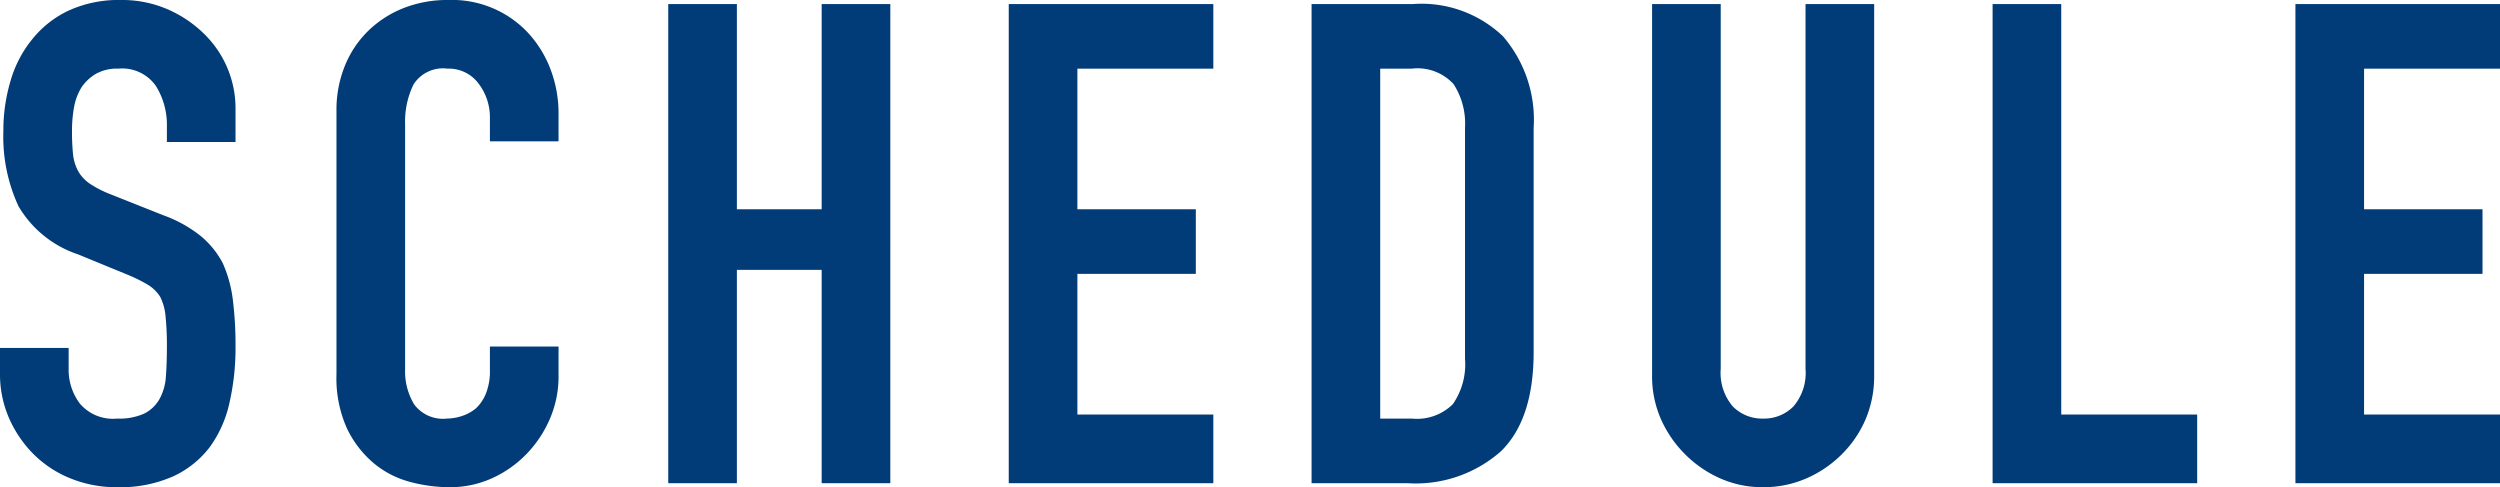 <svg xmlns="http://www.w3.org/2000/svg" width="148.6" height="28.96" viewBox="0 0 148.6 28.96">
  <path id="パス_20668" data-name="パス 20668" d="M15.12-20.28H11.04v-.92a4.356,4.356,0,0,0-.66-2.42,2.441,2.441,0,0,0-2.22-1.02,2.567,2.567,0,0,0-1.36.32,2.682,2.682,0,0,0-.84.8,3.383,3.383,0,0,0-.44,1.18,7.7,7.7,0,0,0-.12,1.38,13.524,13.524,0,0,0,.06,1.4,2.658,2.658,0,0,0,.3,1,2.224,2.224,0,0,0,.7.76,6.431,6.431,0,0,0,1.26.64l3.12,1.24a7.736,7.736,0,0,1,2.2,1.22,5.274,5.274,0,0,1,1.32,1.62,7.572,7.572,0,0,1,.6,2.18,21.573,21.573,0,0,1,.16,2.78,14.659,14.659,0,0,1-.36,3.34A7.036,7.036,0,0,1,13.6-2.16,5.758,5.758,0,0,1,11.4-.4,7.76,7.76,0,0,1,8.08.24,7.263,7.263,0,0,1,5.32-.28a6.565,6.565,0,0,1-2.2-1.44A7.008,7.008,0,0,1,1.66-3.86a6.5,6.5,0,0,1-.54-2.66V-8.04H5.2v1.28a3.333,3.333,0,0,0,.66,2.02,2.571,2.571,0,0,0,2.22.9,3.58,3.58,0,0,0,1.62-.3A2.154,2.154,0,0,0,10.6-5a3.158,3.158,0,0,0,.38-1.34q.06-.78.06-1.74a17.241,17.241,0,0,0-.08-1.84,3.167,3.167,0,0,0-.32-1.16,2.249,2.249,0,0,0-.74-.72,9.483,9.483,0,0,0-1.22-.6L5.76-13.6a6.467,6.467,0,0,1-3.54-2.86,9.838,9.838,0,0,1-.9-4.46,10.347,10.347,0,0,1,.44-3.04,6.915,6.915,0,0,1,1.32-2.48A6.05,6.05,0,0,1,5.22-28.1a7.143,7.143,0,0,1,3.1-.62,6.769,6.769,0,0,1,2.78.56,7.161,7.161,0,0,1,2.18,1.48,6.18,6.18,0,0,1,1.84,4.4ZM34.32-8.12v1.76a6.342,6.342,0,0,1-.5,2.5,6.916,6.916,0,0,1-1.38,2.1A6.653,6.653,0,0,1,30.38-.3a6.031,6.031,0,0,1-2.54.54,9.134,9.134,0,0,1-2.36-.32A5.583,5.583,0,0,1,23.32-1.2a6.193,6.193,0,0,1-1.58-2.06,7.293,7.293,0,0,1-.62-3.22V-22.16a6.936,6.936,0,0,1,.48-2.6,6.119,6.119,0,0,1,1.36-2.08,6.322,6.322,0,0,1,2.1-1.38,7.056,7.056,0,0,1,2.7-.5,6.187,6.187,0,0,1,4.68,1.88,6.679,6.679,0,0,1,1.38,2.18,7.362,7.362,0,0,1,.5,2.74v1.6H30.24v-1.36a3.3,3.3,0,0,0-.68-2.08,2.2,2.2,0,0,0-1.84-.88,2.073,2.073,0,0,0-2.02.94,5.038,5.038,0,0,0-.5,2.38V-6.76a3.771,3.771,0,0,0,.54,2.08,2.127,2.127,0,0,0,1.94.84,2.963,2.963,0,0,0,.86-.14,2.566,2.566,0,0,0,.86-.46,2.441,2.441,0,0,0,.6-.88,3.565,3.565,0,0,0,.24-1.4v-1.4ZM40.84,0V-28.48h4.08v12.2h5.04v-12.2h4.08V0H49.96V-12.68H44.92V0ZM61.08,0V-28.48H73.24v3.84H65.16v8.36H72.2v3.84H65.16v8.36h8.08V0Zm18,0V-28.48h6.04a7.014,7.014,0,0,1,5.34,1.92,7.6,7.6,0,0,1,1.82,5.44V-7.8q0,4-1.94,5.9A7.648,7.648,0,0,1,84.76,0Zm4.08-24.64v20.8h1.88a3.027,3.027,0,0,0,2.44-.86,4.164,4.164,0,0,0,.72-2.7V-21.12a4.31,4.31,0,0,0-.68-2.6,2.9,2.9,0,0,0-2.48-.92Zm29.36-3.84V-6.4a6.545,6.545,0,0,1-.5,2.58,6.572,6.572,0,0,1-1.42,2.1,6.788,6.788,0,0,1-2.12,1.44,6.369,6.369,0,0,1-2.56.52,6.228,6.228,0,0,1-2.54-.52,6.857,6.857,0,0,1-2.1-1.44,6.857,6.857,0,0,1-1.44-2.1,6.327,6.327,0,0,1-.52-2.58V-28.48h4.08V-6.8a3.055,3.055,0,0,0,.72,2.24,2.442,2.442,0,0,0,1.8.72,2.442,2.442,0,0,0,1.8-.72,3.055,3.055,0,0,0,.72-2.24V-28.48ZM119.56,0V-28.48h4.08v24.4h8.08V0Zm18,0V-28.48h12.16v3.84h-8.08v8.36h7.04v3.84h-7.04v8.36h8.08V0Z" transform="translate(-1.12 28.72)" fill="#013c78"/>
</svg>

